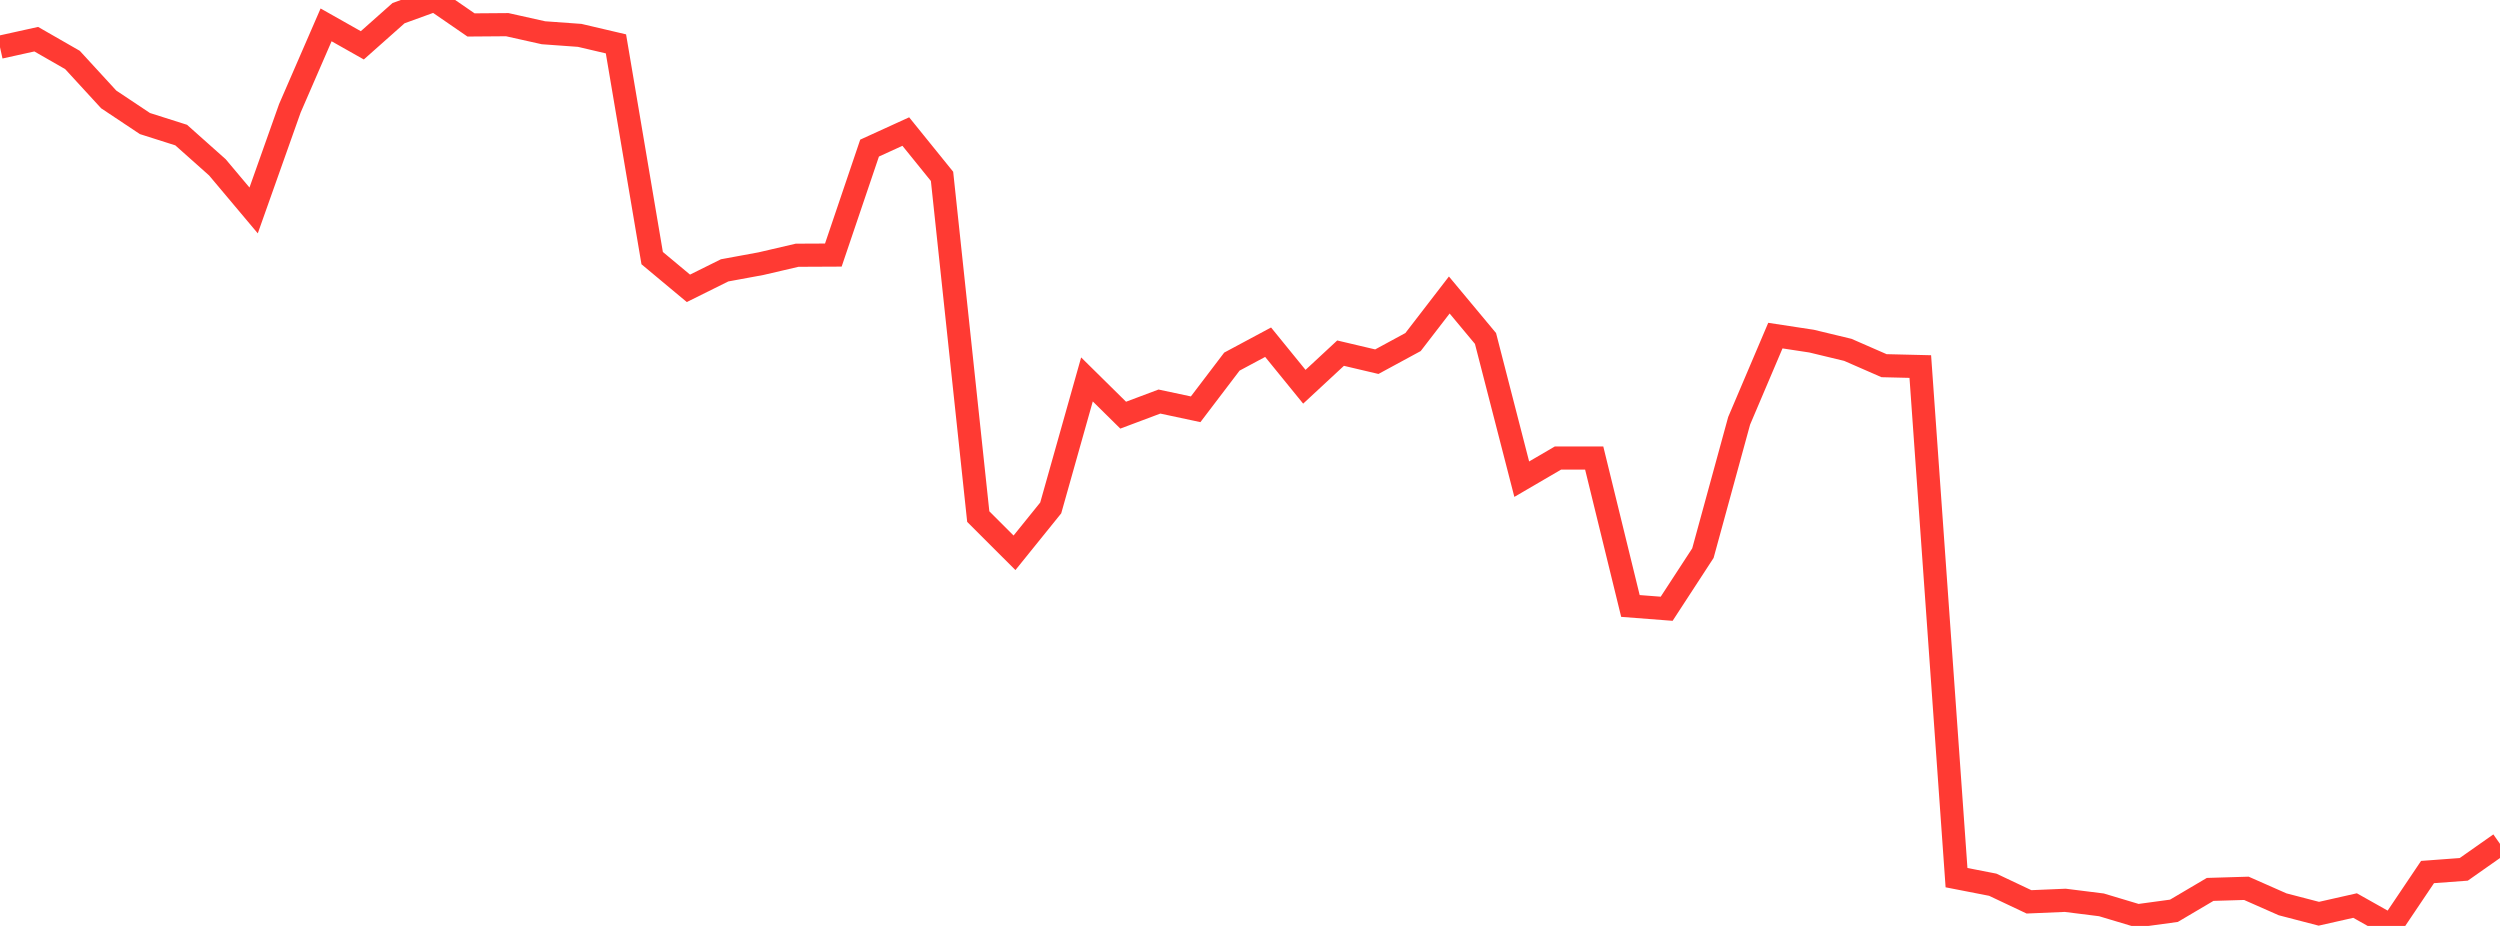 <?xml version="1.0" standalone="no"?>
<!DOCTYPE svg PUBLIC "-//W3C//DTD SVG 1.1//EN" "http://www.w3.org/Graphics/SVG/1.1/DTD/svg11.dtd">

<svg width="135" height="50" viewBox="0 0 135 50" preserveAspectRatio="none" 
  xmlns="http://www.w3.org/2000/svg"
  xmlns:xlink="http://www.w3.org/1999/xlink">


<polyline points="0.0, 2.549 1.957, 2.116 3.913, 3.238 5.87, 5.369 7.826, 6.672 9.783, 7.294 11.739, 9.036 13.696, 11.364 15.652, 5.85 17.609, 1.343 19.565, 2.448 21.522, 0.71 23.478, 0.0 25.435, 1.347 27.391, 1.332 29.348, 1.769 31.304, 1.91 33.261, 2.369 35.217, 13.938 37.174, 15.57 39.13, 14.599 41.087, 14.239 43.043, 13.783 45.0, 13.774 46.957, 7.997 48.913, 7.104 50.87, 9.524 52.826, 27.896 54.783, 29.851 56.739, 27.428 58.696, 20.489 60.652, 22.419 62.609, 21.684 64.565, 22.101 66.522, 19.527 68.478, 18.479 70.435, 20.885 72.391, 19.07 74.348, 19.531 76.304, 18.471 78.261, 15.93 80.217, 18.278 82.174, 25.876 84.13, 24.734 86.087, 24.734 88.043, 32.722 90.0, 32.873 91.957, 29.87 93.913, 22.725 95.87, 18.123 97.826, 18.421 99.783, 18.892 101.739, 19.747 103.696, 19.794 105.652, 47.393 107.609, 47.775 109.565, 48.7 111.522, 48.617 113.478, 48.862 115.435, 49.449 117.391, 49.183 119.348, 48.028 121.304, 47.969 123.261, 48.833 125.217, 49.342 127.174, 48.9 129.13, 50.0 131.087, 47.09 133.043, 46.945 135.0, 45.569" fill="none" stroke="#ff3a33" stroke-width="1.25"/>

</svg>